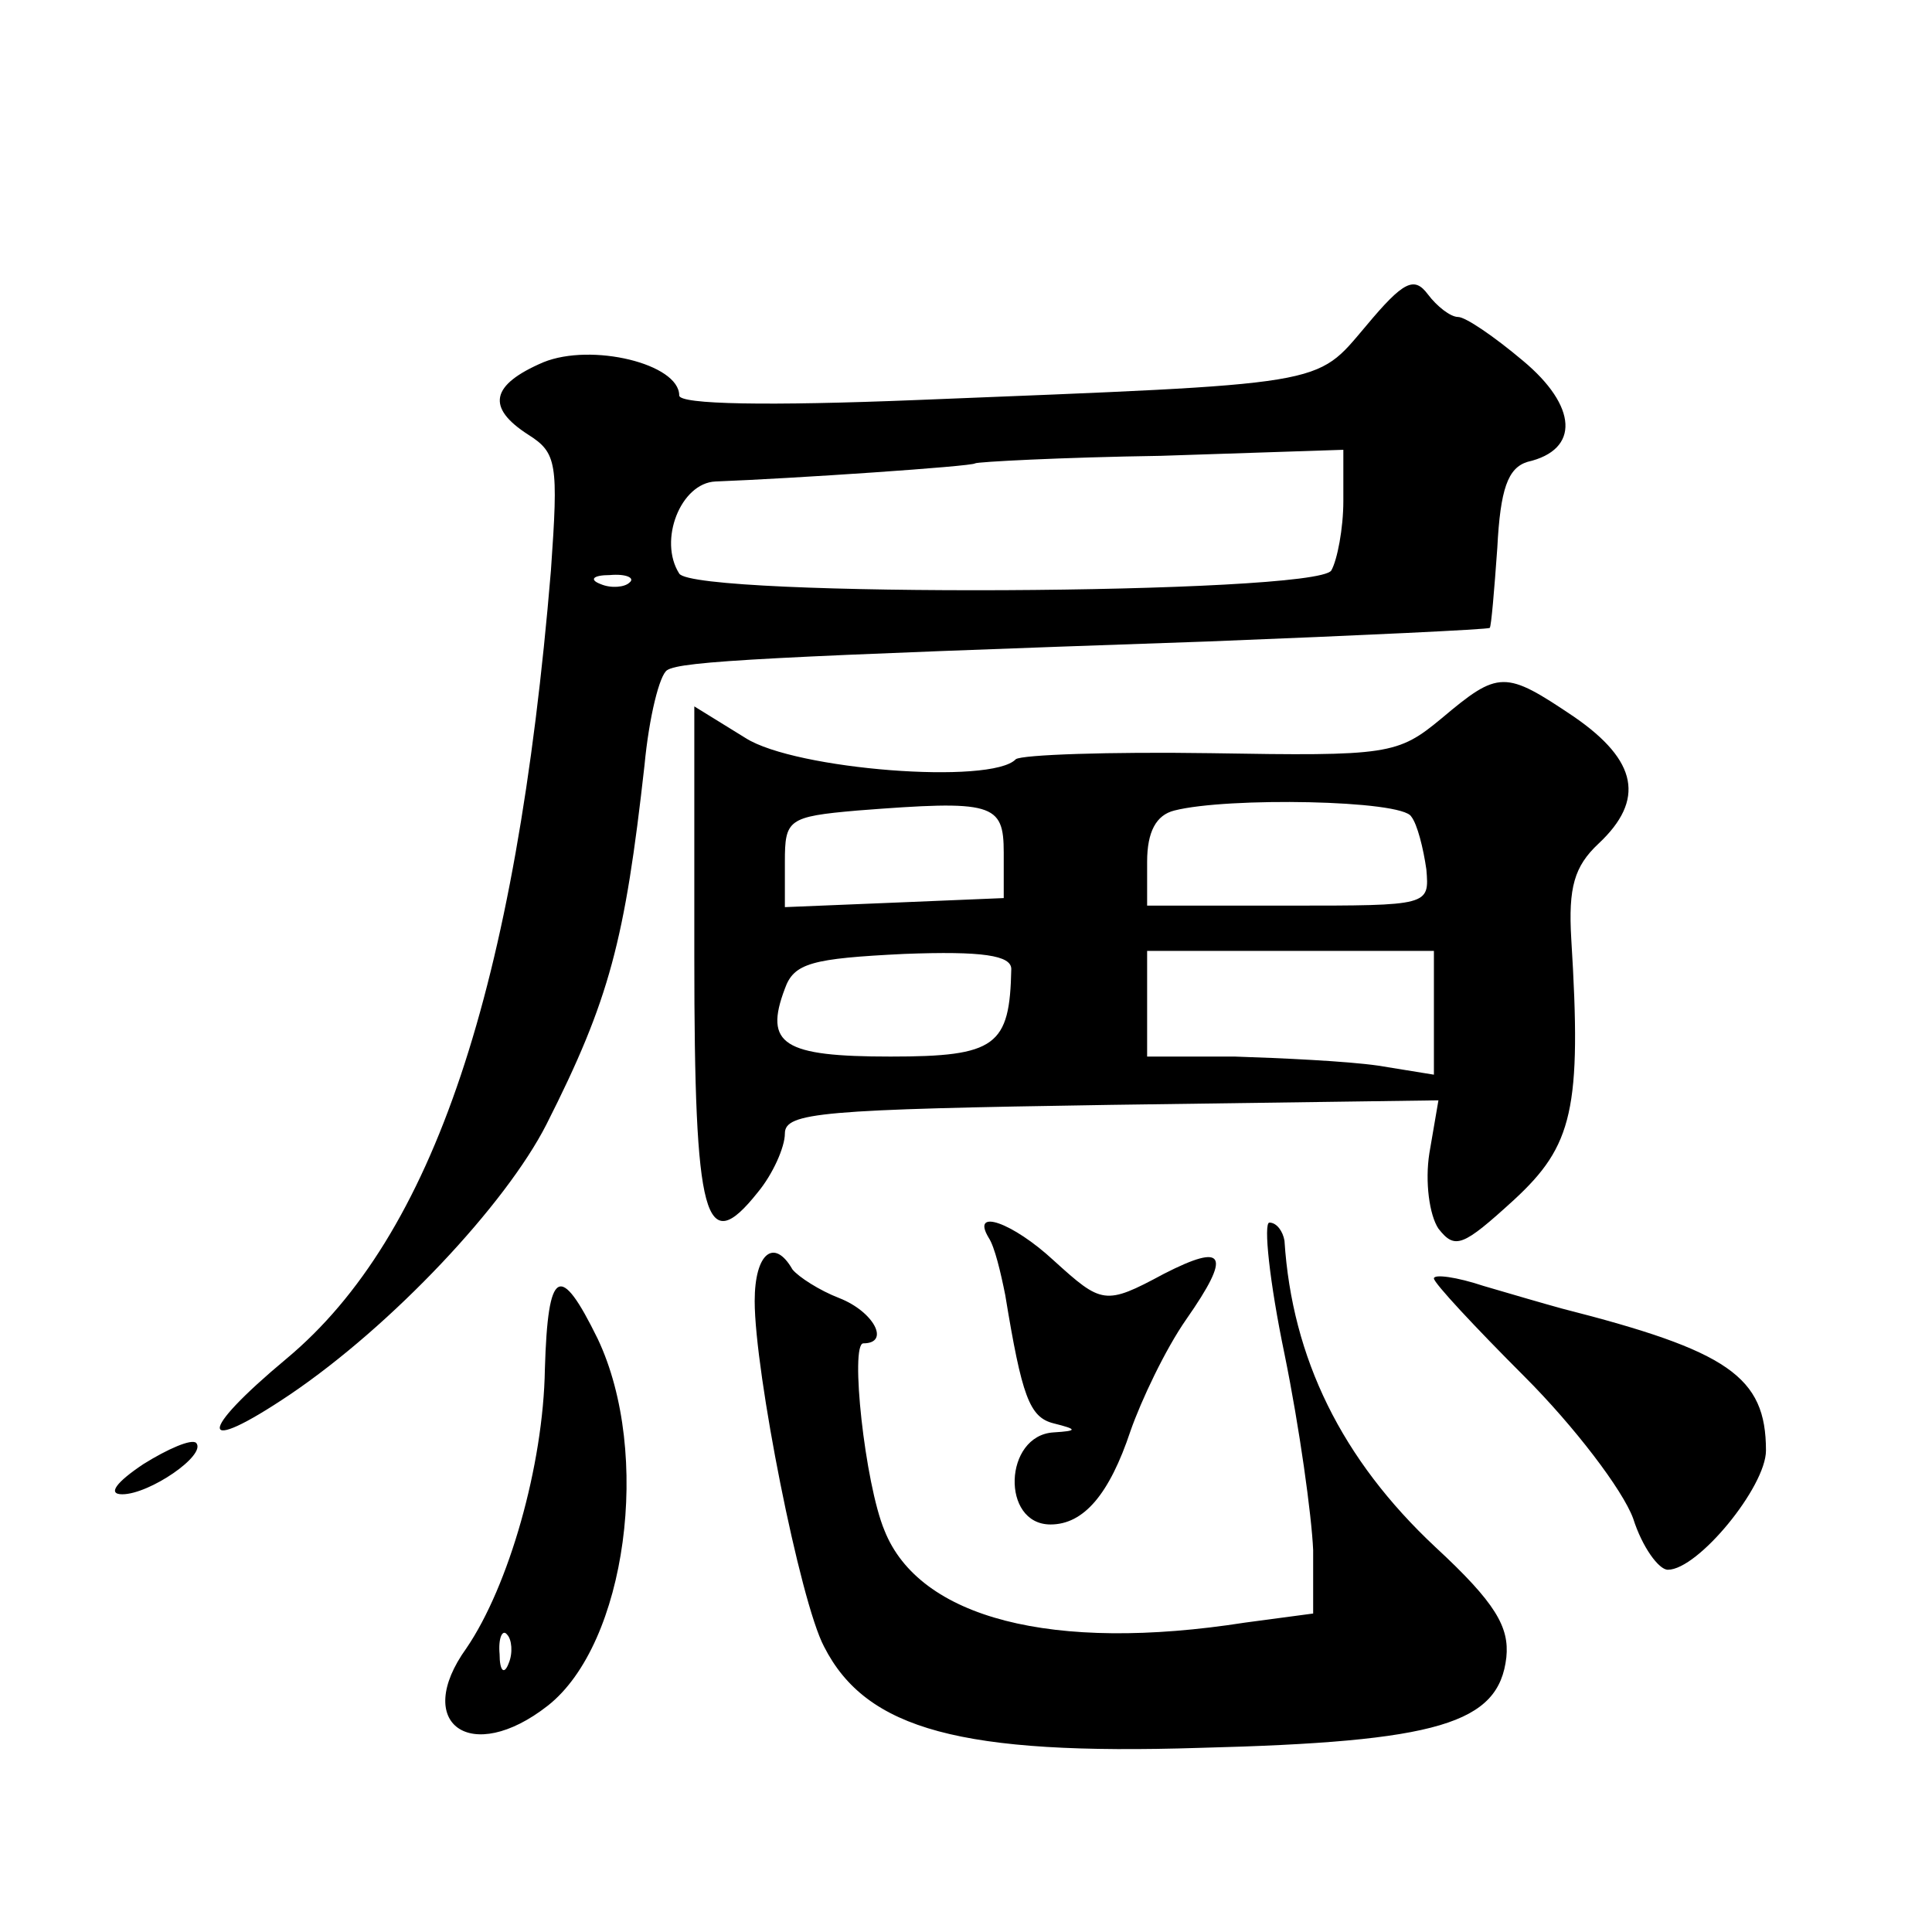 <?xml version="1.0" standalone="no"?>
<!DOCTYPE svg PUBLIC "-//W3C//DTD SVG 20010904//EN"
 "http://www.w3.org/TR/2001/REC-SVG-20010904/DTD/svg10.dtd">
<svg version="1.0" xmlns="http://www.w3.org/2000/svg"
 width="128pt" height="128pt" viewBox="0 0 128 128"
 preserveAspectRatio="xMidYMid meet">
<g transform="translate(0,128) scale(0.1,-0.1)"
fill="#0" stroke="none">
<path d="M905 1064 c-34 -40 -23 -38 -297 -49 -99 -4 -158 -3 -158 3 0 21 -58 35
-90 22 -35 -15 -38 -30 -10 -48 19 -12 20 -19 15 -90 -23 -277 -78 -441 -175 -522
-60 -50 -59 -65 2 -24 68 46 143 126 170 179 42 83 52 122 65 238 3 32 10 60 15
63 9 6 69 9 358 19 102 4 186 8 187 9 1 1 3 25 5 53 2 39 7 53 20 57 35 8 33 37
-3 67 -19 16 -38 29 -43 29 -5 0 -14 7 -20 15 -9 12 -16 9 -41 -21z m-15 -116 c0
-18 -4 -39 -8 -46 -11 -16 -422 -18 -432 -2 -14 22 1 60 24 61 52 2 170 10 172
12 1 1 57 4 123 5 l121 4 0 -34z m-473 -54 c-3 -3 -12 -4 -19 -1 -8 3 -5 6 6 6
11 1 17 -2 13 -5z M955 804 c-29 -24 -35 -25 -153 -23 -67 1 -125 -1 -129 -4 -16
-17 -146 -7 -179 14 l-34 21 0 -166 c0 -175 7 -200 42 -156 10 12 18 30 18 39 0
14 24 16 216 19 l217 3 -6 -35 c-3 -19 0 -41 6 -50 11 -14 16 -12 50 19 39 36 45
60 38 173 -2 34 2 48 18 63 31 29 26 55 -16 84 -46 31 -50 31 -88 -1z m-290 -89
l0 -30 -72 -3 -73 -3 0 30 c0 28 2 30 48 34 90 7 97 5 97 -28z m270 24 c4 -5 8
-21 10 -35 2 -24 2 -24 -91 -24 l-94 0 0 29 c0 20 6 31 18 34 35 9 151 7 157 -4z
m-265 -101 c-1 -51 -10 -58 -80 -58 -71 0 -84 8 -70 45 6 17 18 20 79 23 52 2 71
-1 71 -10z m280 -29 l0 -41 -37 6 c-21 3 -64 5 -95 6 l-58 0 0 35 0 35 95 0 95
0 0 -41z M655 460 c4 -6 8 -23 11 -38 11 -67 16 -81 32 -85 16 -4 16 -5 0 -6 -33
-2 -35 -61 -2 -61 22 0 39 20 53 62 7 20 23 54 37 74 30 43 26 51 -15 30 -39 -21
-41 -20 -73 9 -27 25 -55 35 -43 15z M851 383 c10 -49 18 -107 19 -130 l0 -42 -45
-6 c-128 -20 -216 3 -239 61 -13 31 -23 124 -14 124 18 0 7 21 -16 30 -13 5 -27
14 -31 19 -12 21 -25 11 -25 -21 0 -47 30 -199 46 -229 28 -55 91 -72 249 -67 158
4 198 16 203 60 2 20 -7 36 -47 73 -62 58 -95 125 -100 203 -1 6 -5 12 -10 12 -4
0 0 -39 10 -87z M950 433 c0 -3 27 -32 60 -65 33 -33 65 -75 72 -94 6 -19 17 -34
23 -34 20 0 65 55 65 79 0 49 -25 66 -135 94 -11 3 -35 10 -52 15 -18 6 -33 8 -33
5z M361 373 c-1 -64 -24 -144 -52 -185 -36 -50 3 -78 54 -38 52 41 69 167 33 243
-25 51 -33 47 -35 -20z m-24 -195 c-3 -8 -6 -5 -6 6 -1 11 2 17 5 13 3 -3 4 -12
1 -19z M95 310 c-18 -12 -24 -20 -14 -20 18 0 56 26 49 34 -3 3 -19 -4 -35 -14z"/>
</g>
</svg>
